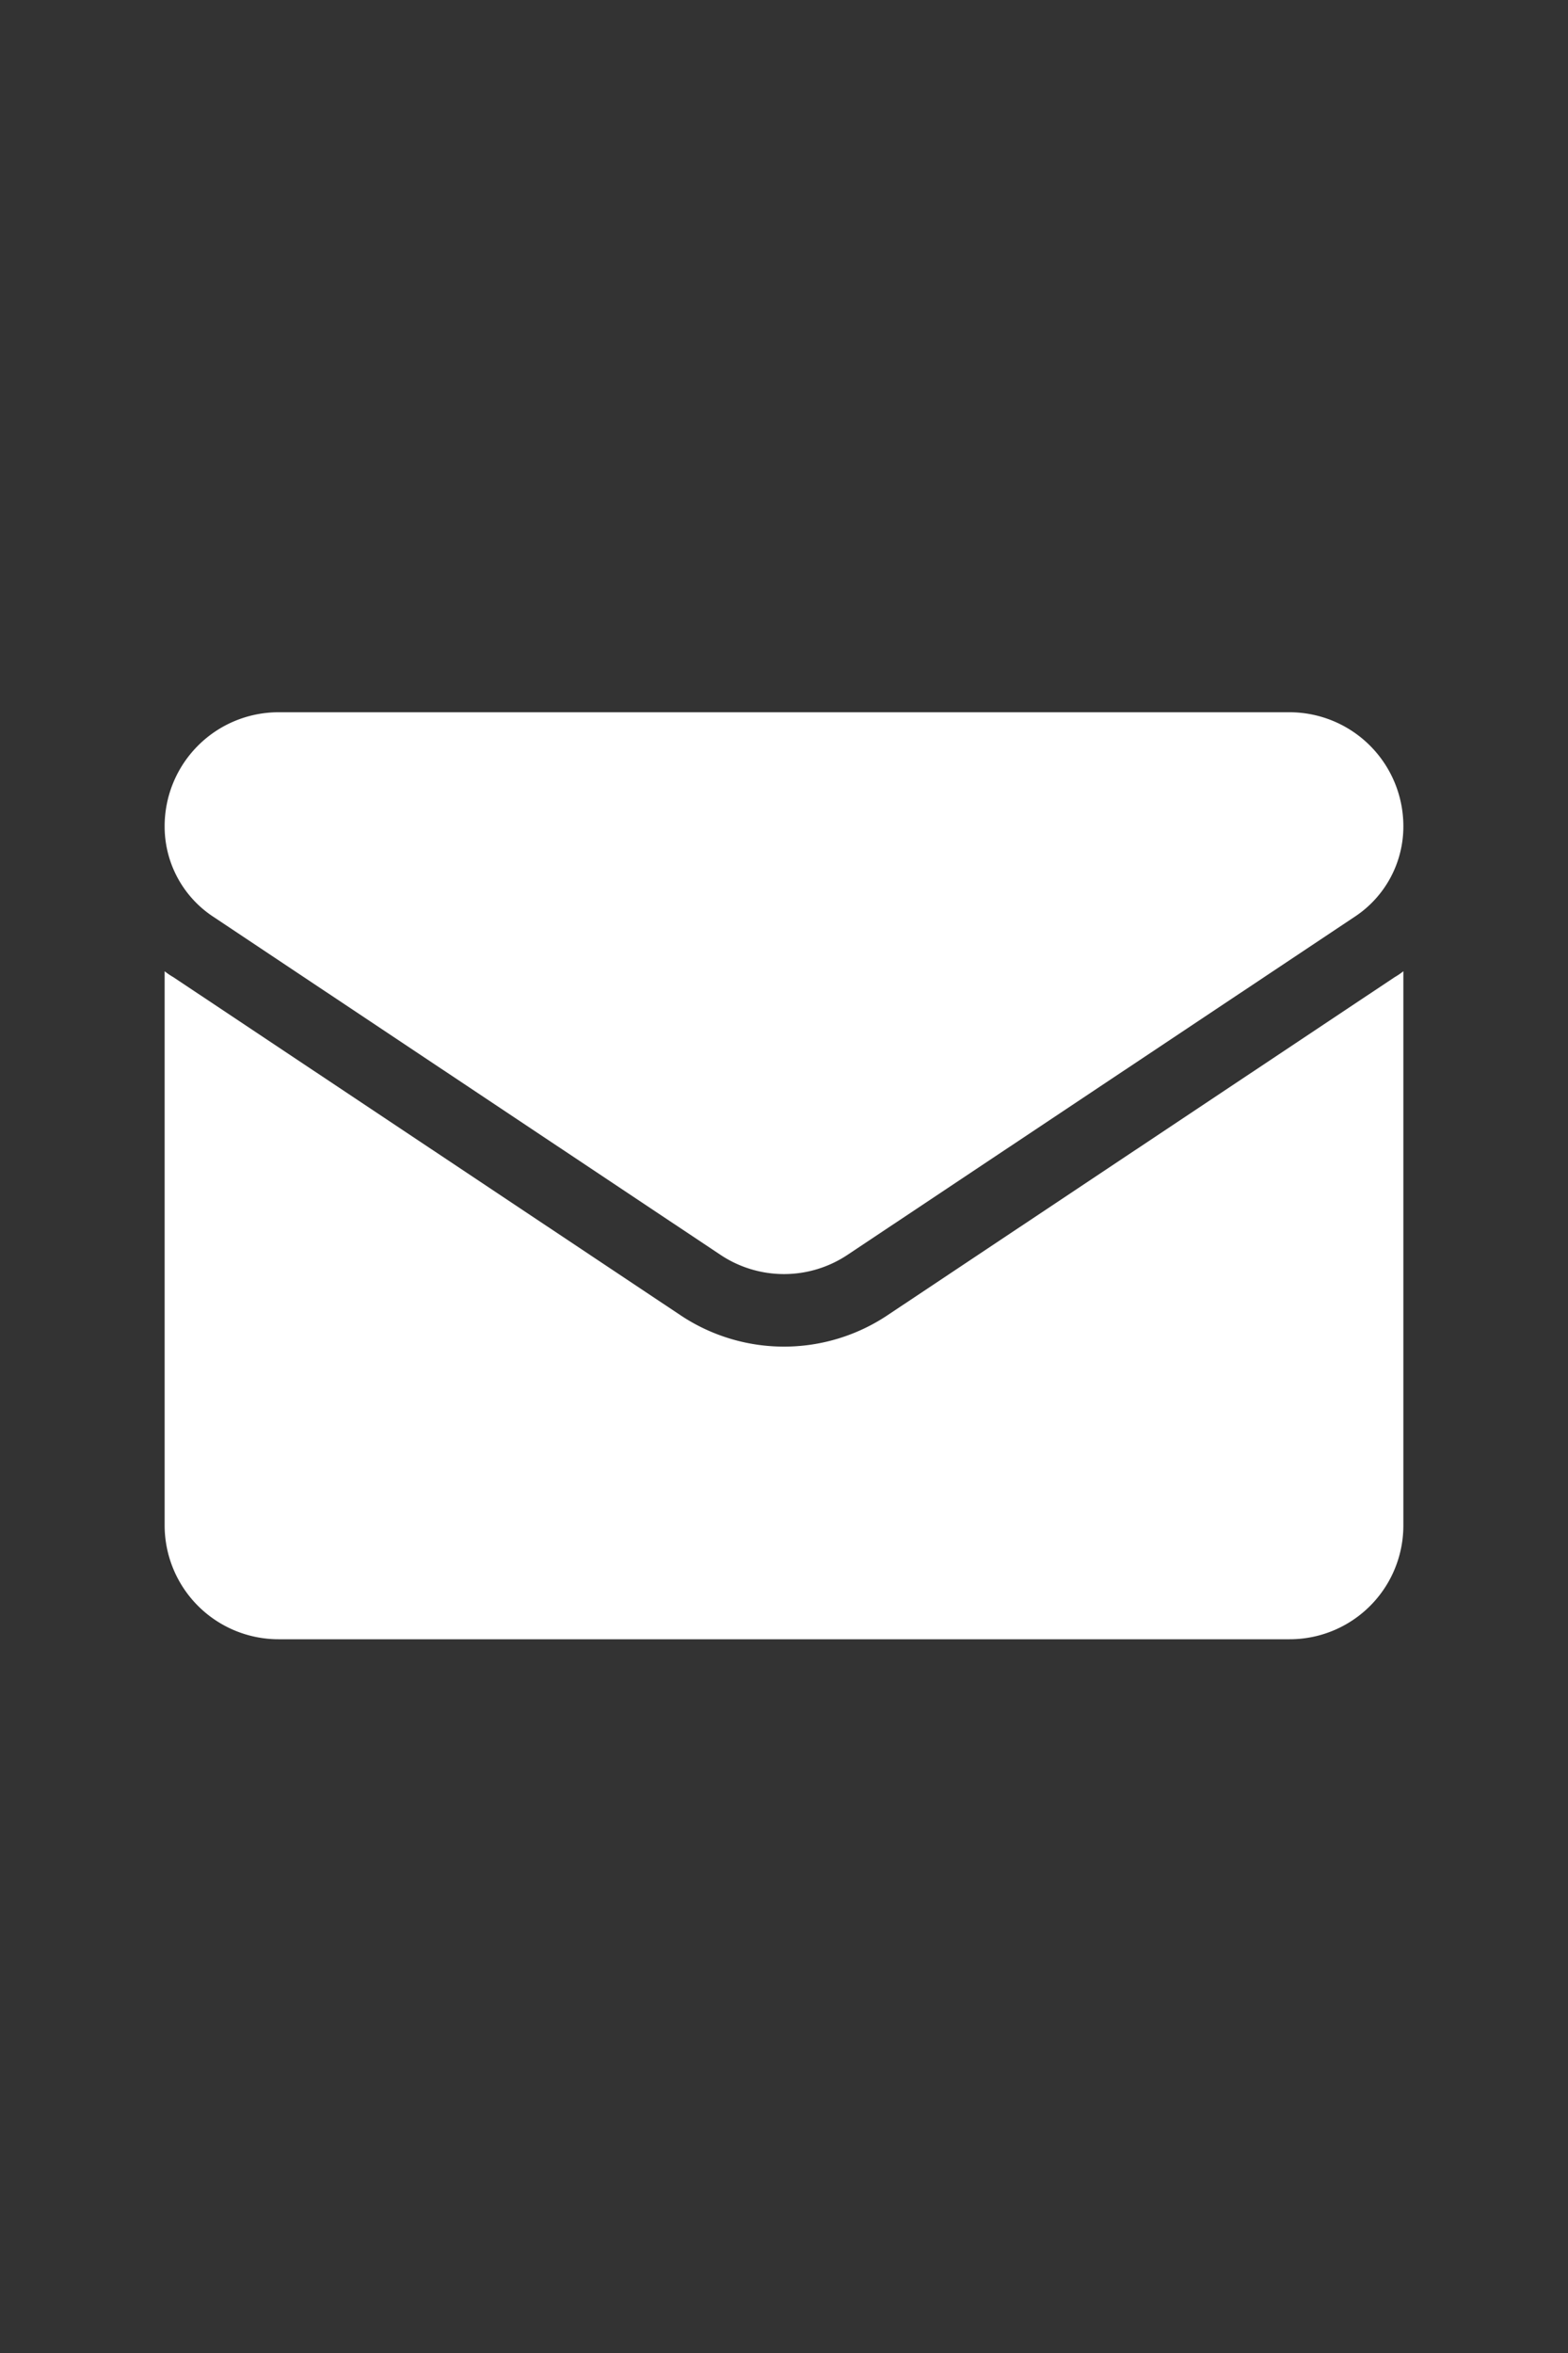 <svg xmlns="http://www.w3.org/2000/svg" width="20" height="30" viewBox="0 0 20 30">
  <rect x="0" y="0" width="20" height="30" fill="#333333" stroke="none"/>
  <defs>
    <style>
      .cls-1 {
        fill: #fff;
        fill-rule: evenodd;
      }
    </style>
  </defs>
  <path id="形状_7_拷贝" data-name="形状 7 拷贝" class="cls-1" d="M1356.09,479.238a2.378,2.378,0,0,1-2.64,0l-6.47-4.311a0.811,0.811,0,0,1-.11-0.075v7.065a1.453,1.453,0,0,0,1.45,1.452h12.9a1.45,1.45,0,0,0,1.45-1.452v-7.065a0.811,0.811,0,0,1-.11.075Zm-8.6-5.081,6.47,4.311a1.461,1.461,0,0,0,1.62,0l6.47-4.311a1.378,1.378,0,0,0,.62-1.155,1.453,1.453,0,0,0-1.45-1.452h-12.9a1.453,1.453,0,0,0-1.45,1.453A1.377,1.377,0,0,0,1347.49,474.157Z" transform="translate(-1344.77 -462.469)"/>
</svg>
